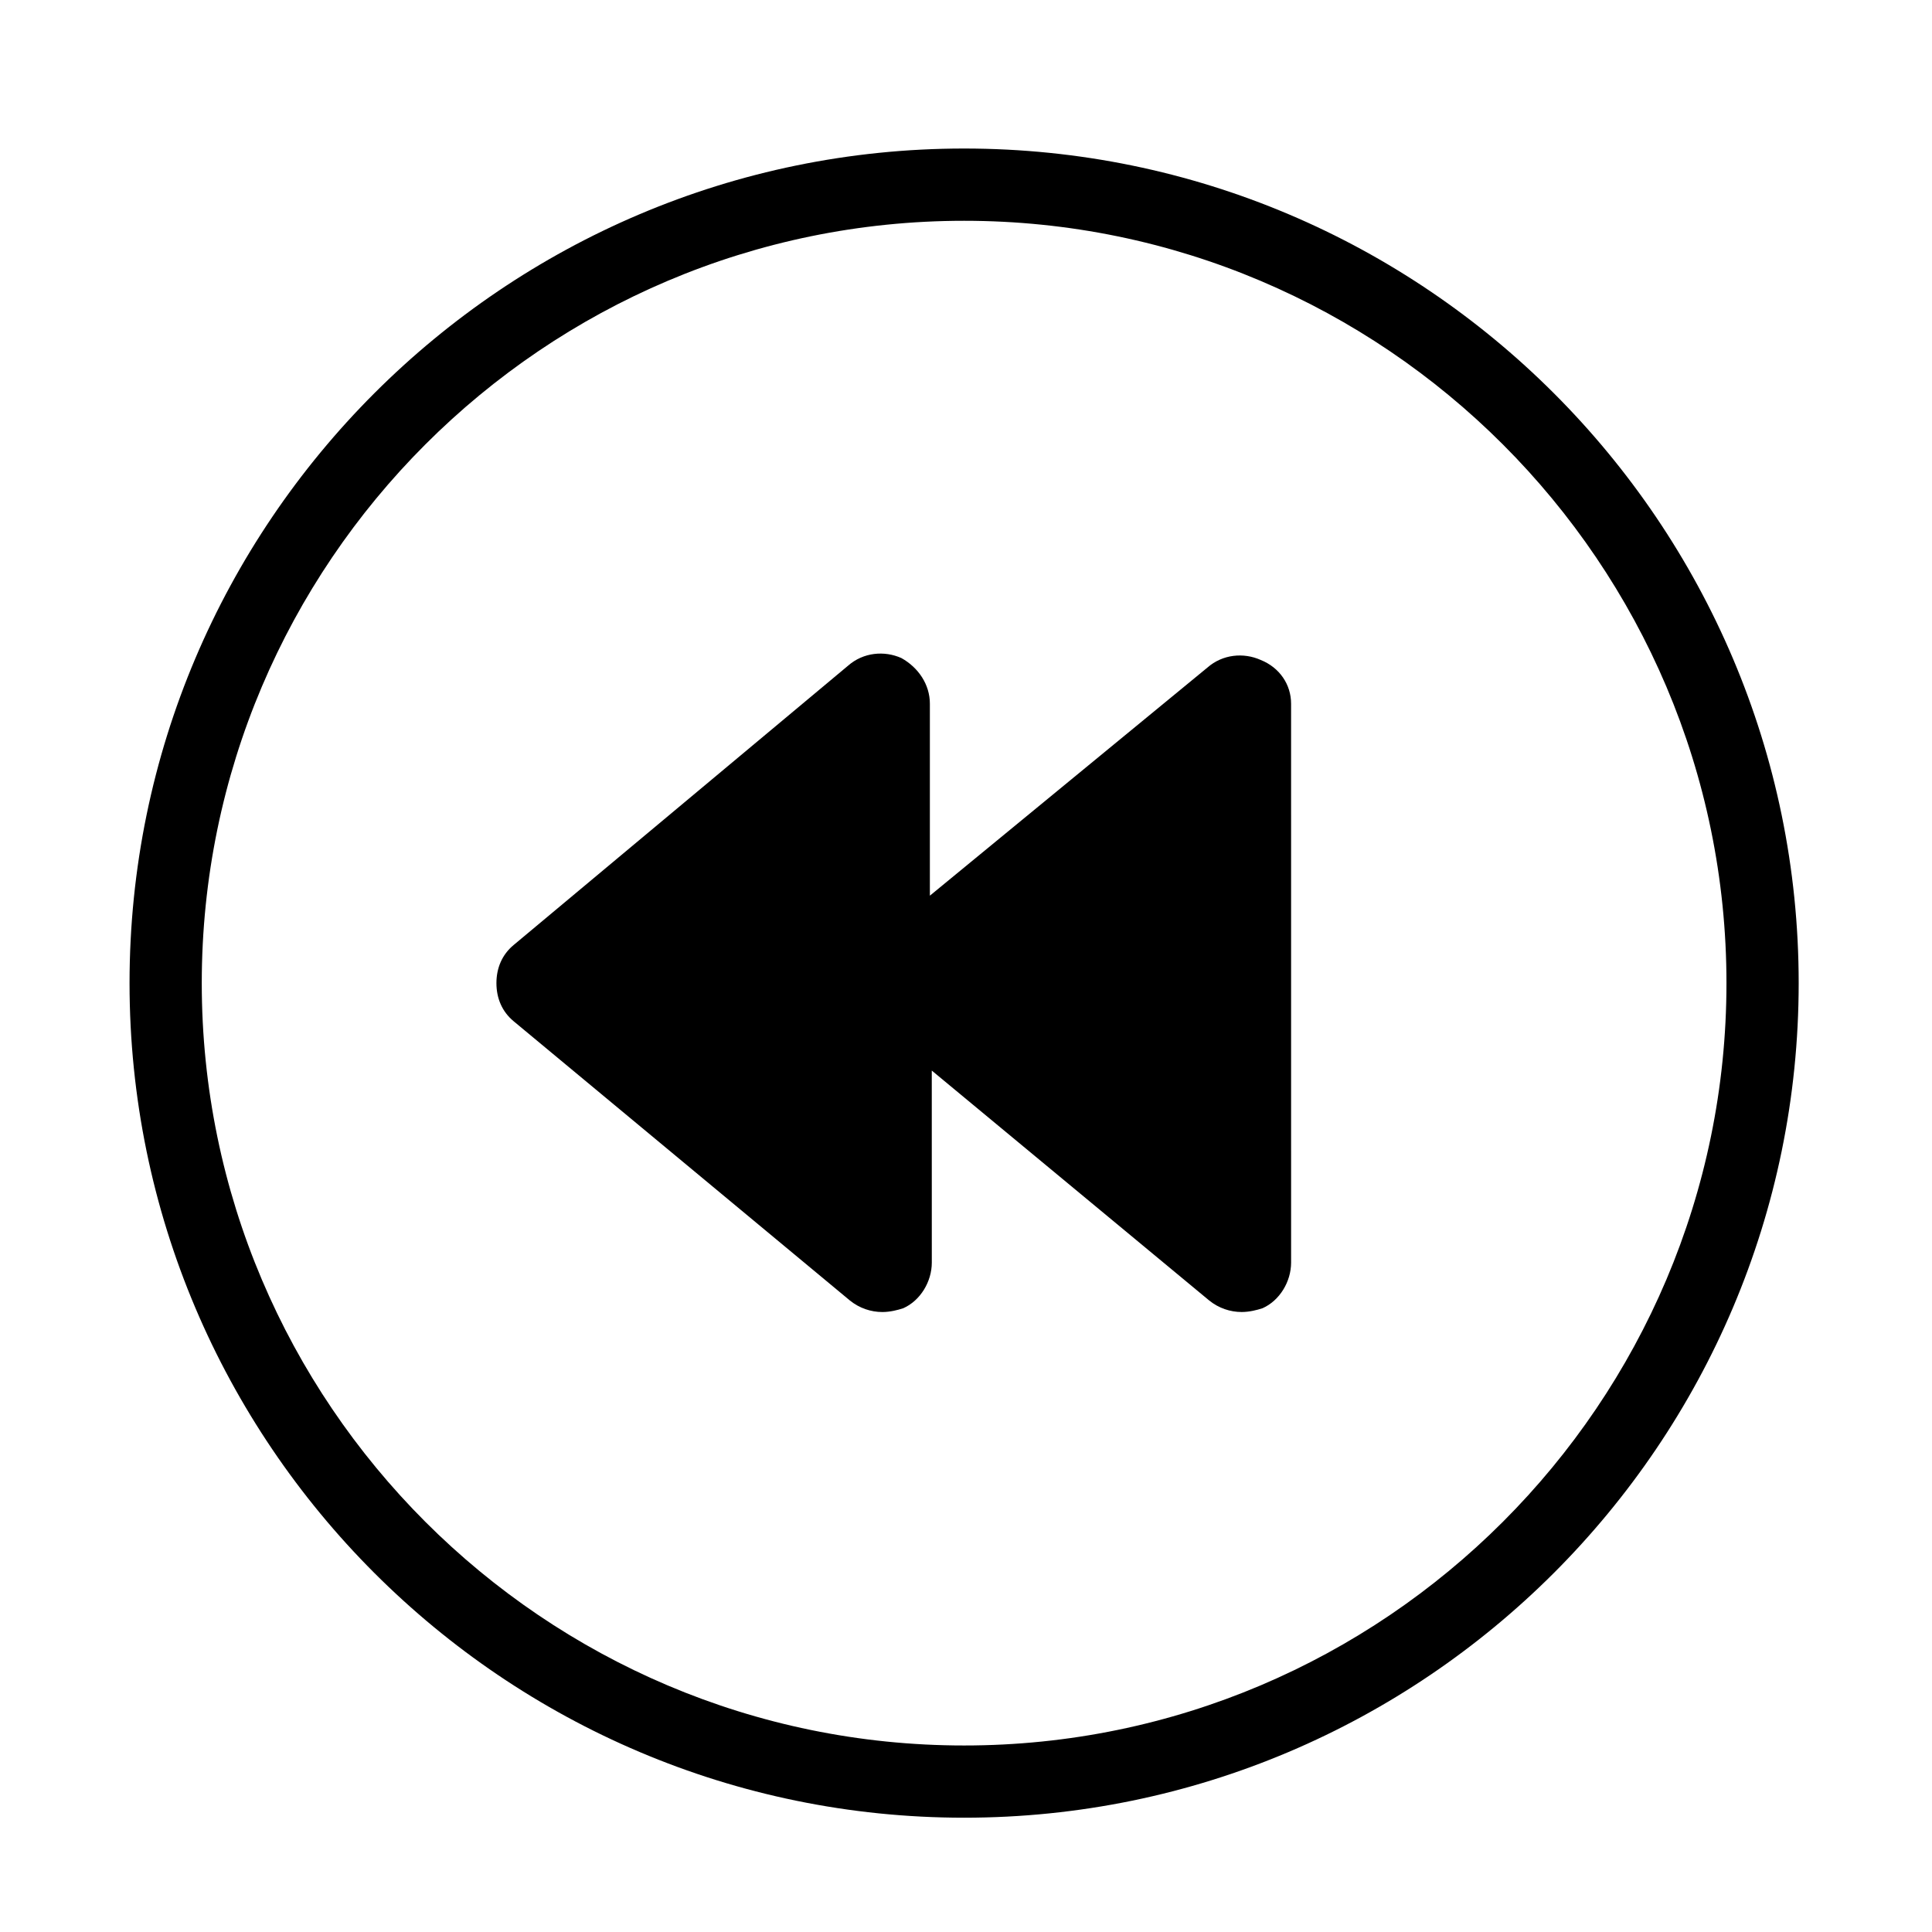 <?xml version="1.0" encoding="UTF-8"?>
<!-- Uploaded to: ICON Repo, www.iconrepo.com, Generator: ICON Repo Mixer Tools -->
<svg fill="#000000" width="800px" height="800px" version="1.1" viewBox="144 144 512 512" xmlns="http://www.w3.org/2000/svg">
 <g>
  <path d="m399.5 625.71c-121.92 0-221.17-99.254-221.17-221.18s99.25-221.17 221.17-221.17 221.17 99.25 221.17 221.17-99.25 221.18-221.17 221.18zm0-423.2c-111.34 0-202.03 90.688-202.03 202.03 0 111.34 90.684 202.03 202.03 202.03 111.34 0 202.03-90.684 202.03-202.03 0-111.34-90.688-202.03-202.03-202.03z"/>
  <path d="m478.09 318.89c-4.535-2.016-10.078-1.512-14.105 2.016l-73.559 60.457v-50.887c0-5.039-3.023-9.574-7.559-12.09-4.535-2.016-10.078-1.512-14.105 2.016l-88.668 74.059c-3.023 2.519-4.535 6.047-4.535 10.078s1.512 7.559 4.535 10.078l89.176 74.059c2.519 2.016 5.543 3.023 8.566 3.023 2.016 0 4.031-0.504 5.543-1.008 4.535-2.016 7.559-7.055 7.559-12.09l-0.008-50.891 73.555 60.961c2.519 2.016 5.543 3.023 8.566 3.023 2.016 0 4.031-0.504 5.543-1.008 4.535-2.016 7.559-7.055 7.559-12.09l-0.004-148.12c0-5.039-3.019-9.57-8.059-11.586z"/>
 </g>
</svg>